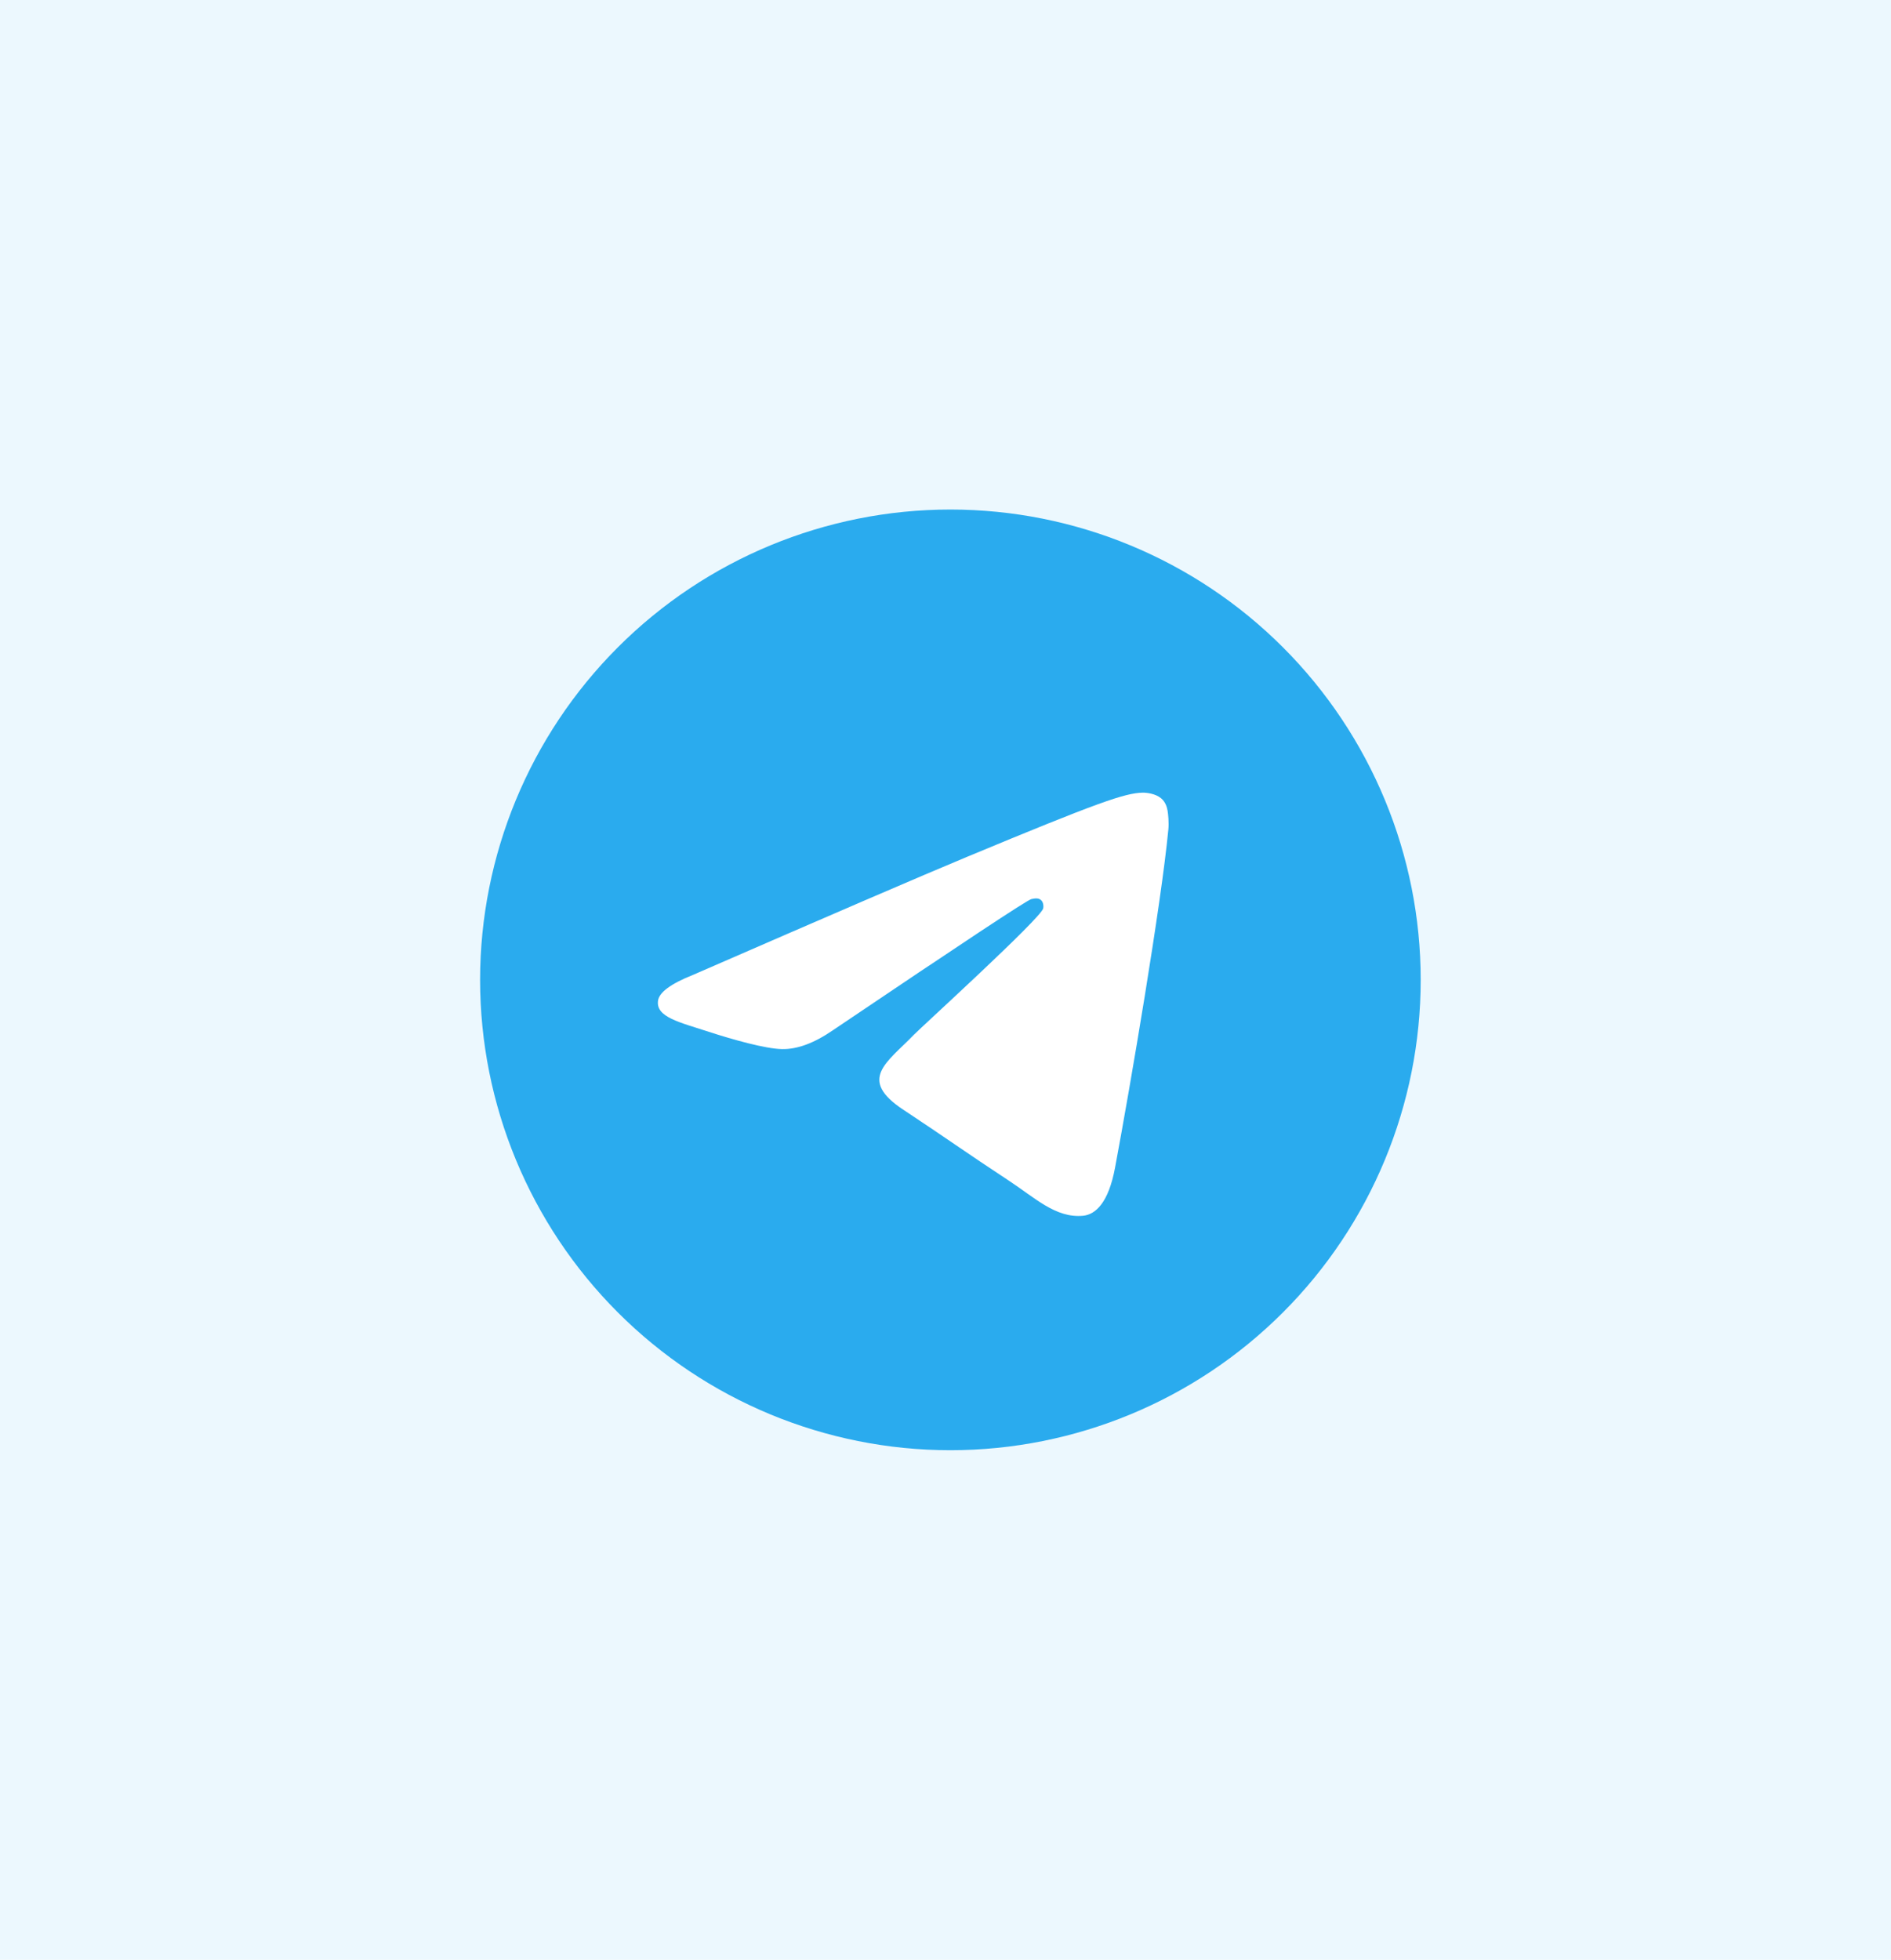 <svg xmlns="http://www.w3.org/2000/svg" width="193" height="200" viewBox="0 0 193 200" fill="none"><rect width="193" height="200" fill="#ECF8FE"></rect><g clip-path="url(#clip0_1459_211)"><path d="M97 52C84.272 52 72.055 57.06 63.062 66.059C54.061 75.061 49.003 87.269 49 100C49 112.725 54.062 124.943 63.062 133.941C72.055 142.94 84.272 148 97 148C109.727 148 121.945 142.94 130.938 133.941C139.938 124.943 145 112.725 145 100C145 87.275 139.938 75.057 130.938 66.059C121.945 57.06 109.727 52 97 52Z" fill="url(#paint0_linear_1459_211)"></path><path d="M70.728 99.493C84.722 93.397 94.052 89.378 98.718 87.436C112.052 81.891 114.82 80.928 116.627 80.895C117.025 80.889 117.91 80.987 118.487 81.454C118.967 81.848 119.102 82.38 119.17 82.754C119.23 83.128 119.312 83.979 119.245 84.644C118.525 92.234 115.397 110.652 113.807 119.153C113.14 122.75 111.812 123.956 110.53 124.074C107.74 124.331 105.625 122.232 102.925 120.463C98.703 117.693 96.317 115.97 92.215 113.267C87.475 110.144 90.55 108.428 93.25 105.623C93.955 104.888 106.24 93.717 106.472 92.704C106.502 92.577 106.532 92.105 106.247 91.856C105.97 91.606 105.557 91.691 105.257 91.759C104.83 91.855 98.088 96.316 85.007 105.141C83.095 106.457 81.362 107.098 79.802 107.064C78.093 107.027 74.793 106.095 72.34 105.299C69.34 104.321 66.948 103.805 67.157 102.145C67.263 101.281 68.455 100.397 70.728 99.493Z" fill="white"></path></g><defs><linearGradient id="paint0_linear_1459_211" x1="4849" y1="52" x2="4849" y2="9652" gradientUnits="userSpaceOnUse"><stop stop-color="#2AABEE"></stop><stop offset="1" stop-color="#229ED9"></stop></linearGradient><clipPath id="clip0_1459_211"><rect width="96" height="96" fill="white" transform="translate(49 52)"></rect></clipPath></defs></svg>